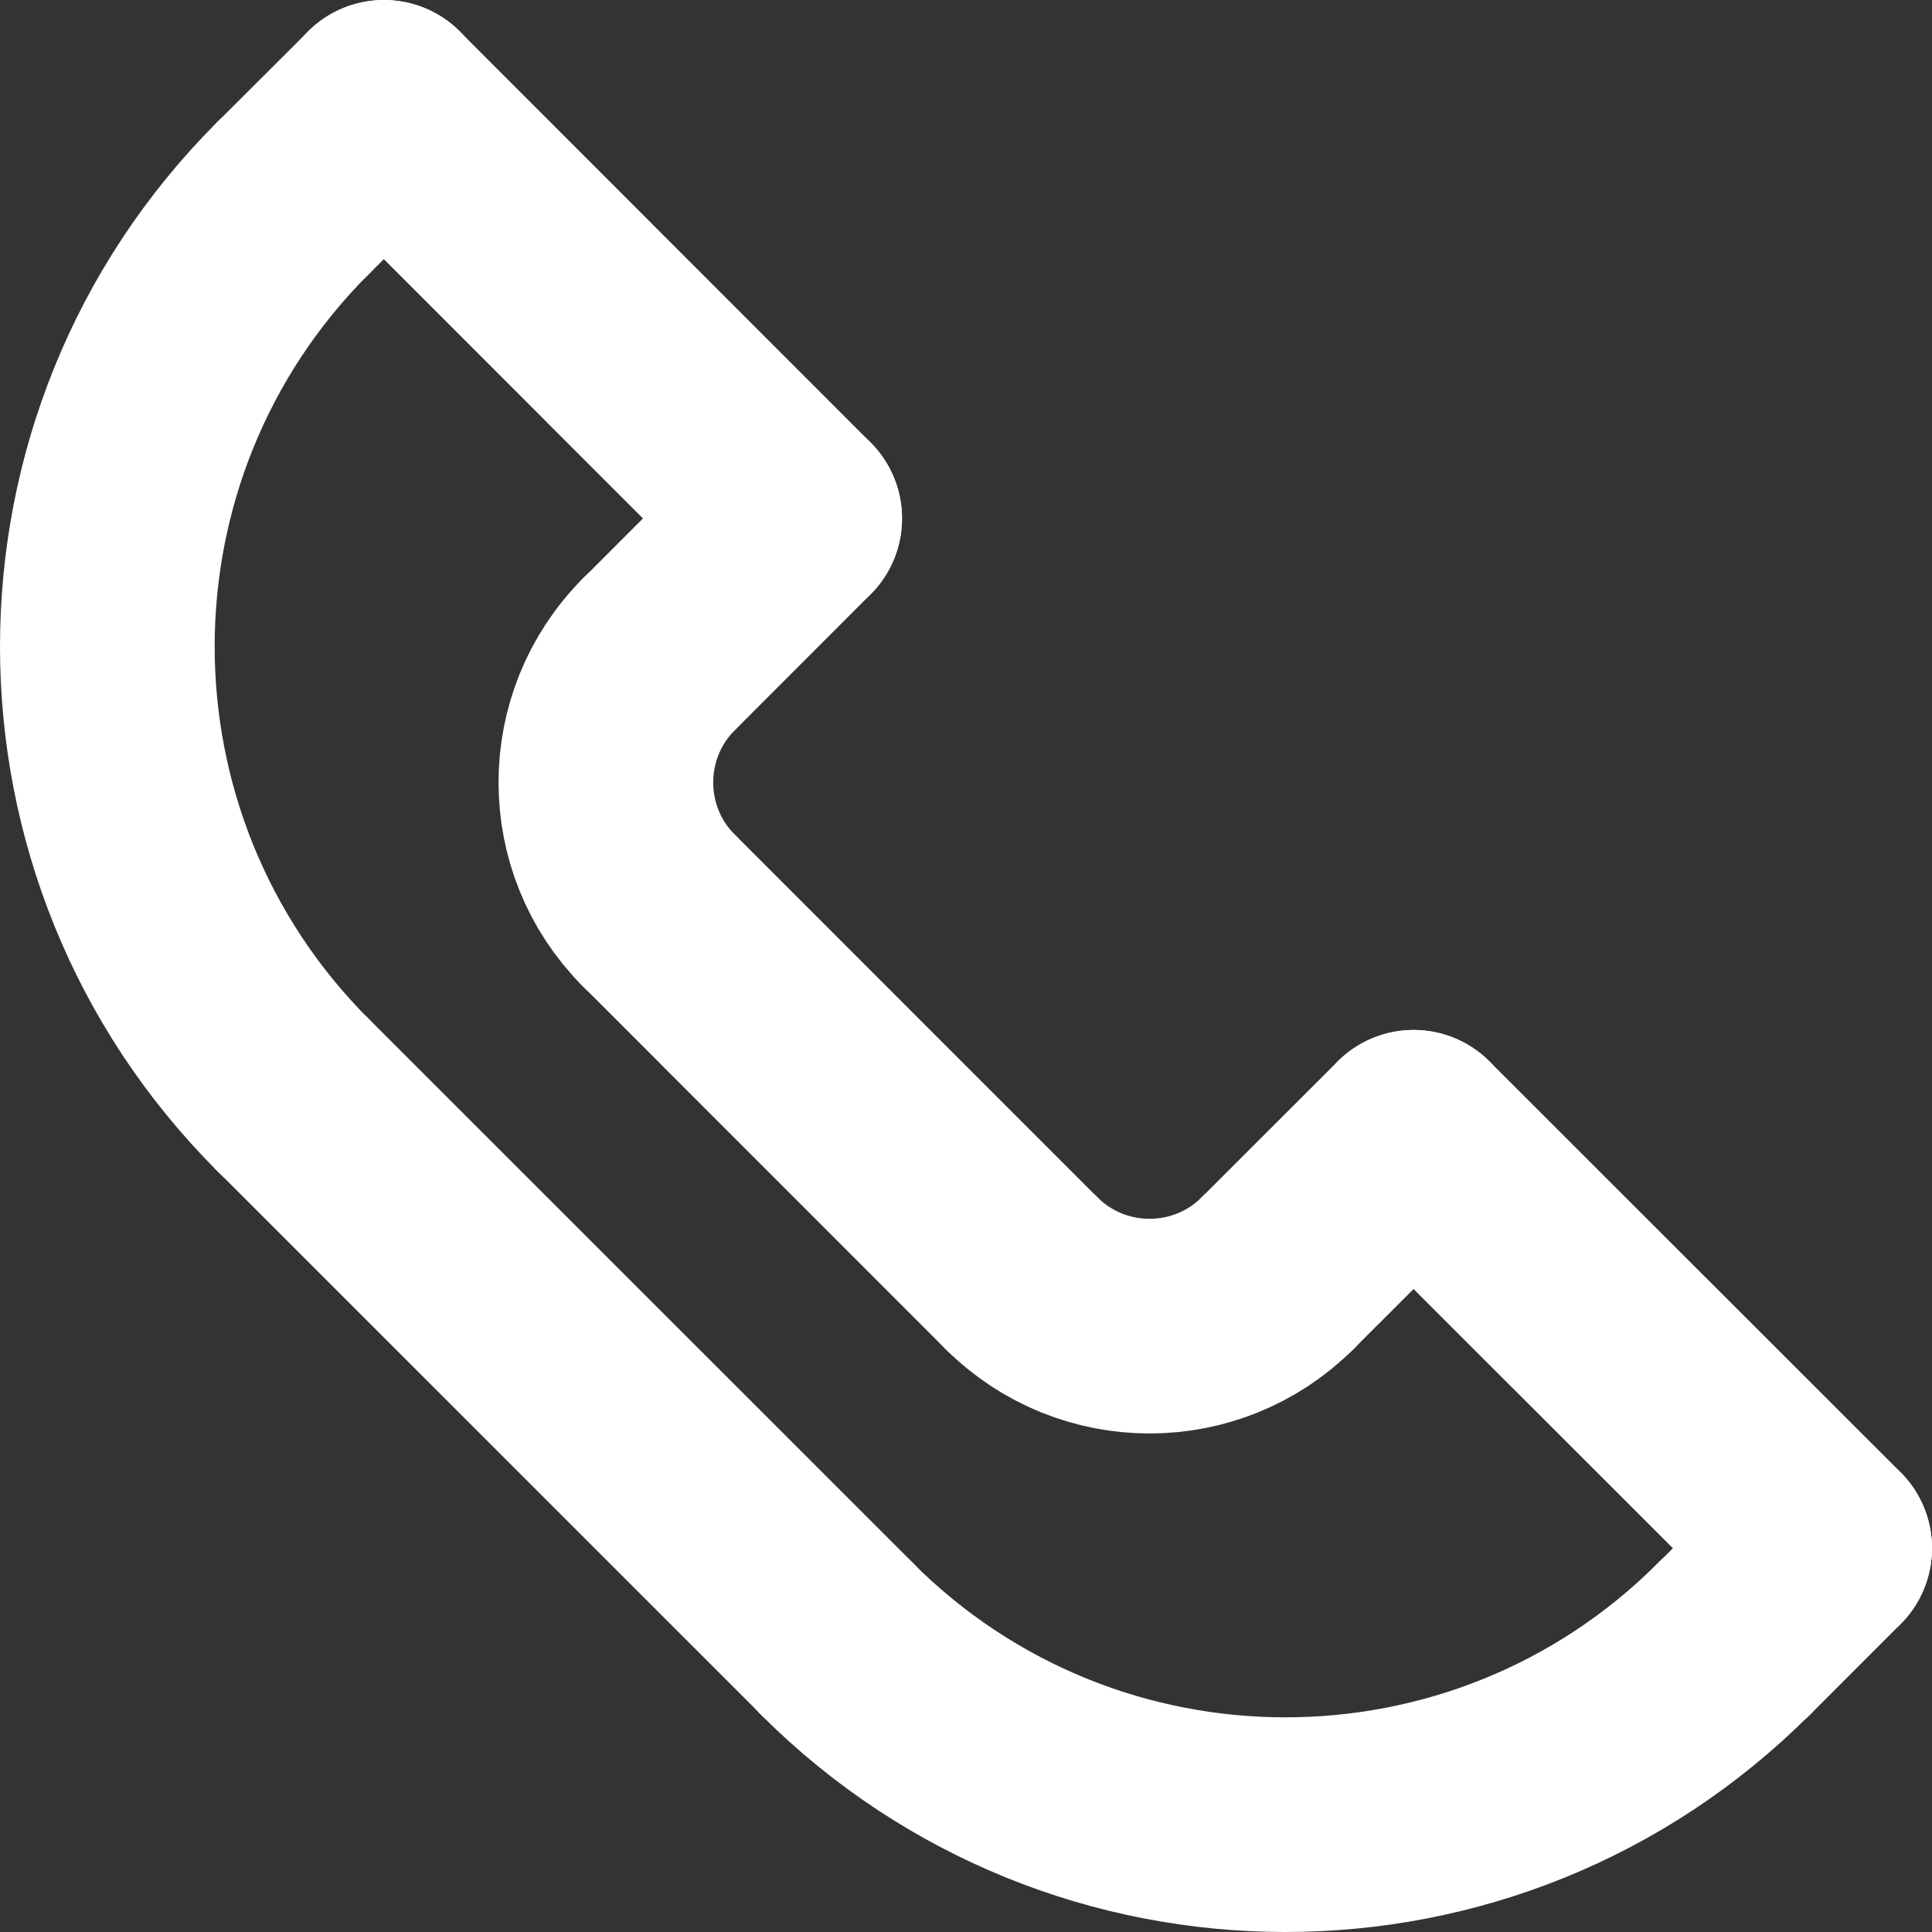 <svg width="18" height="18" viewBox="0 0 18 18" fill="none" xmlns="http://www.w3.org/2000/svg">
<rect x="0" y="0" width="18" height="18" fill="#333333" stroke="none"/>
<path d="M2.731 1.844C0.423 4.152 0.423 7.895 2.731 10.203" stroke="white" stroke-width="2" stroke-linecap="round" stroke-linejoin="round"/>
<path d="M7.797 15.269C10.105 17.577 13.848 17.577 16.154 15.269" stroke="white" stroke-width="2" stroke-linecap="round" stroke-linejoin="round"/>
<path d="M2.732 10.203L7.799 15.269" stroke="white" stroke-width="2" stroke-linecap="round" stroke-linejoin="round"/>
<path d="M6.139 8.484C5.48 7.825 5.48 6.756 6.139 6.095" stroke="white" stroke-width="2" stroke-linecap="round" stroke-linejoin="round"/>
<path d="M11.904 11.861C11.245 12.52 10.176 12.52 9.516 11.861" stroke="white" stroke-width="2" stroke-linecap="round" stroke-linejoin="round"/>
<path d="M6.139 8.483L9.516 11.861" stroke="white" stroke-width="2" stroke-linecap="round" stroke-linejoin="round"/>
<path d="M3.576 1L7.404 4.83" stroke="white" stroke-width="2" stroke-linecap="round" stroke-linejoin="round"/>
<path d="M17 14.424L13.17 10.596" stroke="white" stroke-width="2" stroke-linecap="round" stroke-linejoin="round"/>
<path d="M2.732 1.844L3.578 1" stroke="white" stroke-width="2" stroke-linecap="round" stroke-linejoin="round"/>
<path d="M6.139 6.096L7.404 4.83" stroke="white" stroke-width="2" stroke-linecap="round" stroke-linejoin="round"/>
<path d="M11.904 11.861L13.17 10.596" stroke="white" stroke-width="2" stroke-linecap="round" stroke-linejoin="round"/>
<path d="M16.156 15.269L17 14.424" stroke="white" stroke-width="2" stroke-linecap="round" stroke-linejoin="round"/>
</svg>
